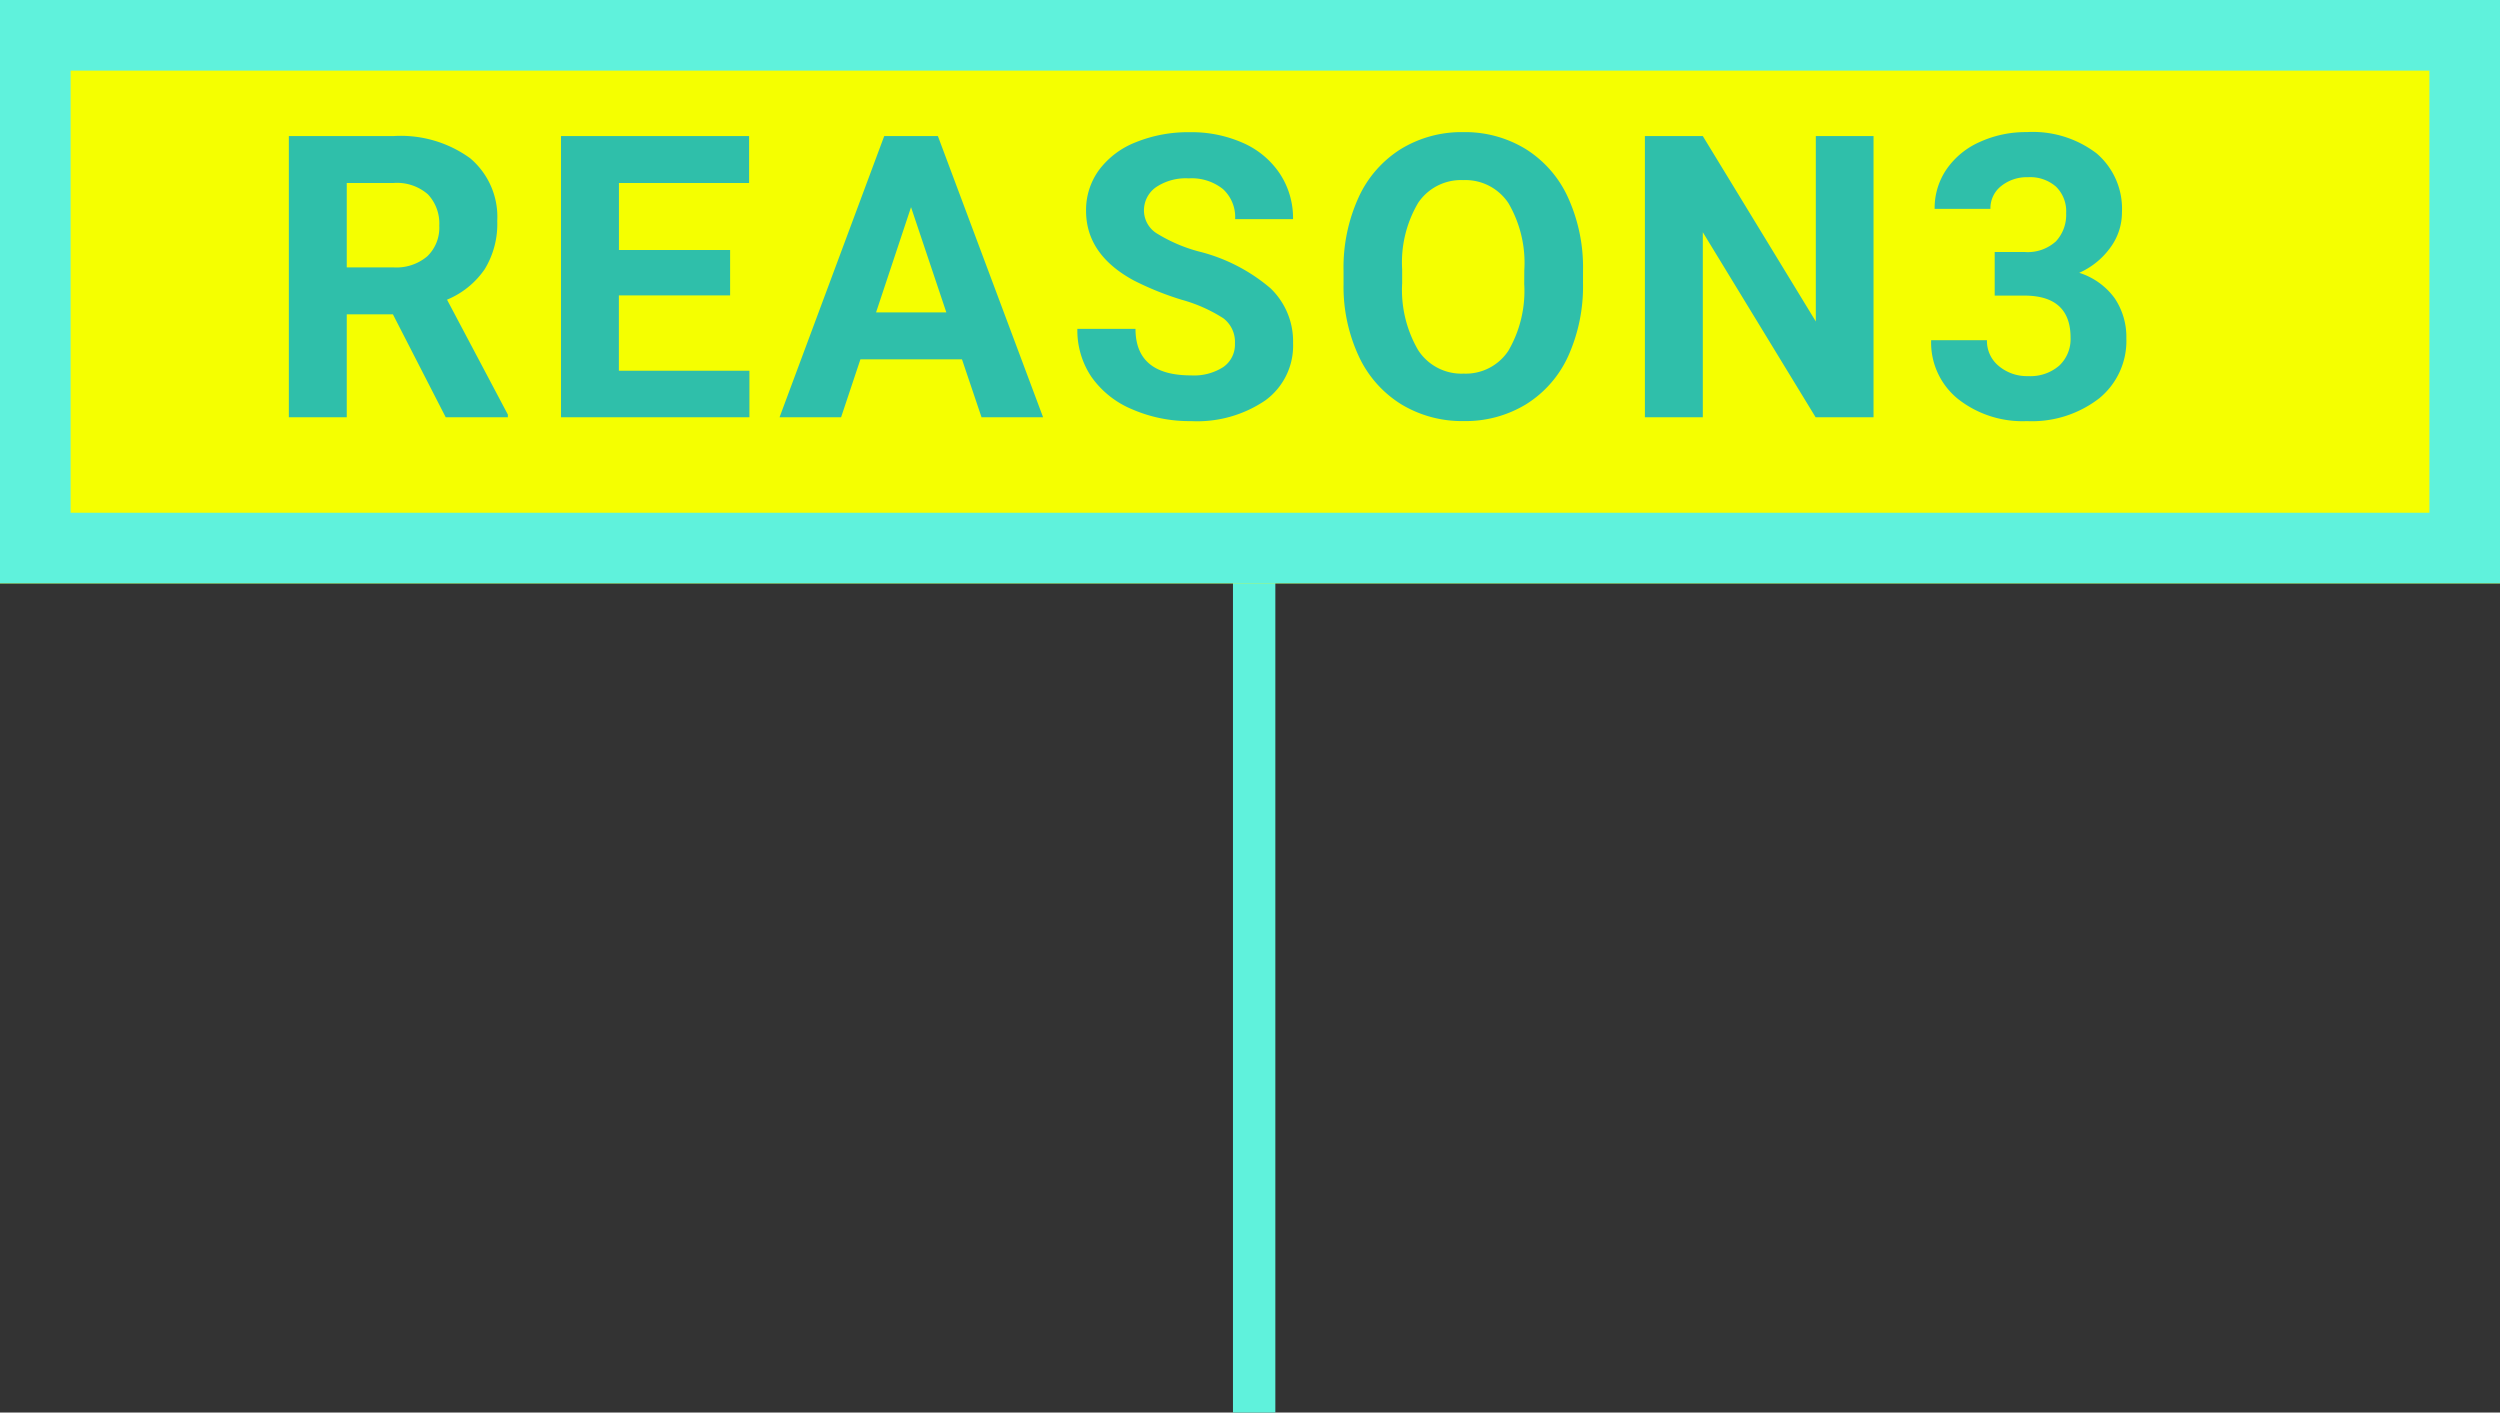 <svg xmlns="http://www.w3.org/2000/svg" width="176.991" height="100" viewBox="0 0 176.991 100">
  <rect x="0" y="0" width="176.991" height="100" fill="#333333" stroke="none"/>
  <g id="グループ_825" data-name="グループ 825" transform="translate(-810 -6375)">
    <path id="線_51" data-name="線 51" d="M1.5,59h-3V0h3Z" transform="translate(898.79 6416.003)" fill="#5ff2dc"/>
    <rect id="長方形_380" data-name="長方形 380" width="176.991" height="41.298" transform="translate(810 6375)" fill="#f5ff00"/>
    <path id="長方形_380_-_アウトライン" data-name="長方形 380 - アウトライン" d="M5,5V36.3H171.991V5H5M0,0H176.991V41.3H0Z" transform="translate(810 6375)" fill="#5ff2dc"/>
    <path id="パス_1494" data-name="パス 1494" d="M-57.472-7.287H-60.74V0h-4.1V-19.906h7.4A8.361,8.361,0,0,1-52-18.334a5.426,5.426,0,0,1,1.914,4.443,6.124,6.124,0,0,1-.882,3.4,6.014,6.014,0,0,1-2.673,2.167l4.307,8.135V0h-4.4Zm-3.268-3.322h3.309a3.388,3.388,0,0,0,2.393-.786,2.81,2.81,0,0,0,.848-2.167,3.008,3.008,0,0,0-.8-2.215,3.324,3.324,0,0,0-2.454-.807H-60.74ZM-33.6-8.627h-7.875v5.332h9.242V0H-45.572V-19.906h13.316v3.322h-9.215v4.744H-33.6ZM-17.184-4.1h-7.191L-25.743,0H-30.1l7.41-19.906h3.8L-11.442,0H-15.8Zm-6.084-3.322h4.977l-2.5-7.451ZM2.14-5.223a2.1,2.1,0,0,0-.82-1.784A10.76,10.76,0,0,0-1.634-8.319,20.935,20.935,0,0,1-5.011-9.68Q-8.4-11.512-8.4-14.615a4.807,4.807,0,0,1,.909-2.878,5.931,5.931,0,0,1,2.611-1.976A9.829,9.829,0,0,1-1.06-20.18a8.946,8.946,0,0,1,3.8.772,6.052,6.052,0,0,1,2.591,2.181,5.706,5.706,0,0,1,.923,3.2h-4.1a2.684,2.684,0,0,0-.861-2.126,3.541,3.541,0,0,0-2.42-.759,3.783,3.783,0,0,0-2.338.636A2.005,2.005,0,0,0-4.3-14.6a1.921,1.921,0,0,0,.978,1.627,11.044,11.044,0,0,0,2.878,1.23,12.435,12.435,0,0,1,5.1,2.611,5.2,5.2,0,0,1,1.6,3.883A4.791,4.791,0,0,1,4.3-1.2,8.559,8.559,0,0,1-.964.273,10.164,10.164,0,0,1-5.147-.567a6.62,6.62,0,0,1-2.878-2.3,5.9,5.9,0,0,1-.991-3.391H-4.9q0,3.295,3.938,3.295a3.83,3.83,0,0,0,2.283-.595A1.935,1.935,0,0,0,2.14-5.223ZM26.782-9.5a12.017,12.017,0,0,1-1.039,5.154A7.825,7.825,0,0,1,22.769-.93a8.226,8.226,0,0,1-4.437,1.2A8.282,8.282,0,0,1,13.917-.916a7.9,7.9,0,0,1-3.008-3.4,11.673,11.673,0,0,1-1.08-5.079v-.984a11.954,11.954,0,0,1,1.06-5.175,7.889,7.889,0,0,1,2.994-3.432,8.236,8.236,0,0,1,4.423-1.2,8.236,8.236,0,0,1,4.423,1.2,7.889,7.889,0,0,1,2.994,3.432,11.92,11.92,0,0,1,1.06,5.161Zm-4.156-.9A8.377,8.377,0,0,0,21.5-15.162a3.653,3.653,0,0,0-3.2-1.627,3.655,3.655,0,0,0-3.186,1.606,8.281,8.281,0,0,0-1.135,4.71V-9.5a8.482,8.482,0,0,0,1.121,4.73A3.644,3.644,0,0,0,18.333-3.09,3.611,3.611,0,0,0,21.5-4.71a8.432,8.432,0,0,0,1.121-4.724ZM47.35,0h-4.1L35.264-13.1V0h-4.1V-19.906h4.1l8,13.125V-19.906H47.35Zm8.578-11.7h2.105a2.967,2.967,0,0,0,2.229-.752,2.755,2.755,0,0,0,.725-2,2.436,2.436,0,0,0-.718-1.873,2.782,2.782,0,0,0-1.976-.67,2.916,2.916,0,0,0-1.9.622,1.989,1.989,0,0,0-.766,1.62H51.676a4.859,4.859,0,0,1,.841-2.8,5.6,5.6,0,0,1,2.352-1.935,7.848,7.848,0,0,1,3.329-.7,7.443,7.443,0,0,1,4.949,1.511,5.155,5.155,0,0,1,1.791,4.163A4.189,4.189,0,0,1,64.1-11.99a5.418,5.418,0,0,1-2.187,1.764,4.946,4.946,0,0,1,2.509,1.8,4.9,4.9,0,0,1,.827,2.844,5.24,5.24,0,0,1-1.935,4.252A7.778,7.778,0,0,1,58.2.273,7.375,7.375,0,0,1,53.323-1.3a5.135,5.135,0,0,1-1.894-4.156h3.951a2.289,2.289,0,0,0,.841,1.832,3.1,3.1,0,0,0,2.071.711A3.113,3.113,0,0,0,60.5-3.657a2.572,2.572,0,0,0,.8-1.976q0-2.98-3.281-2.98H55.928Z" transform="translate(895.289 6404.54)" fill="#2fbfaa"/>
  </g>
</svg>

